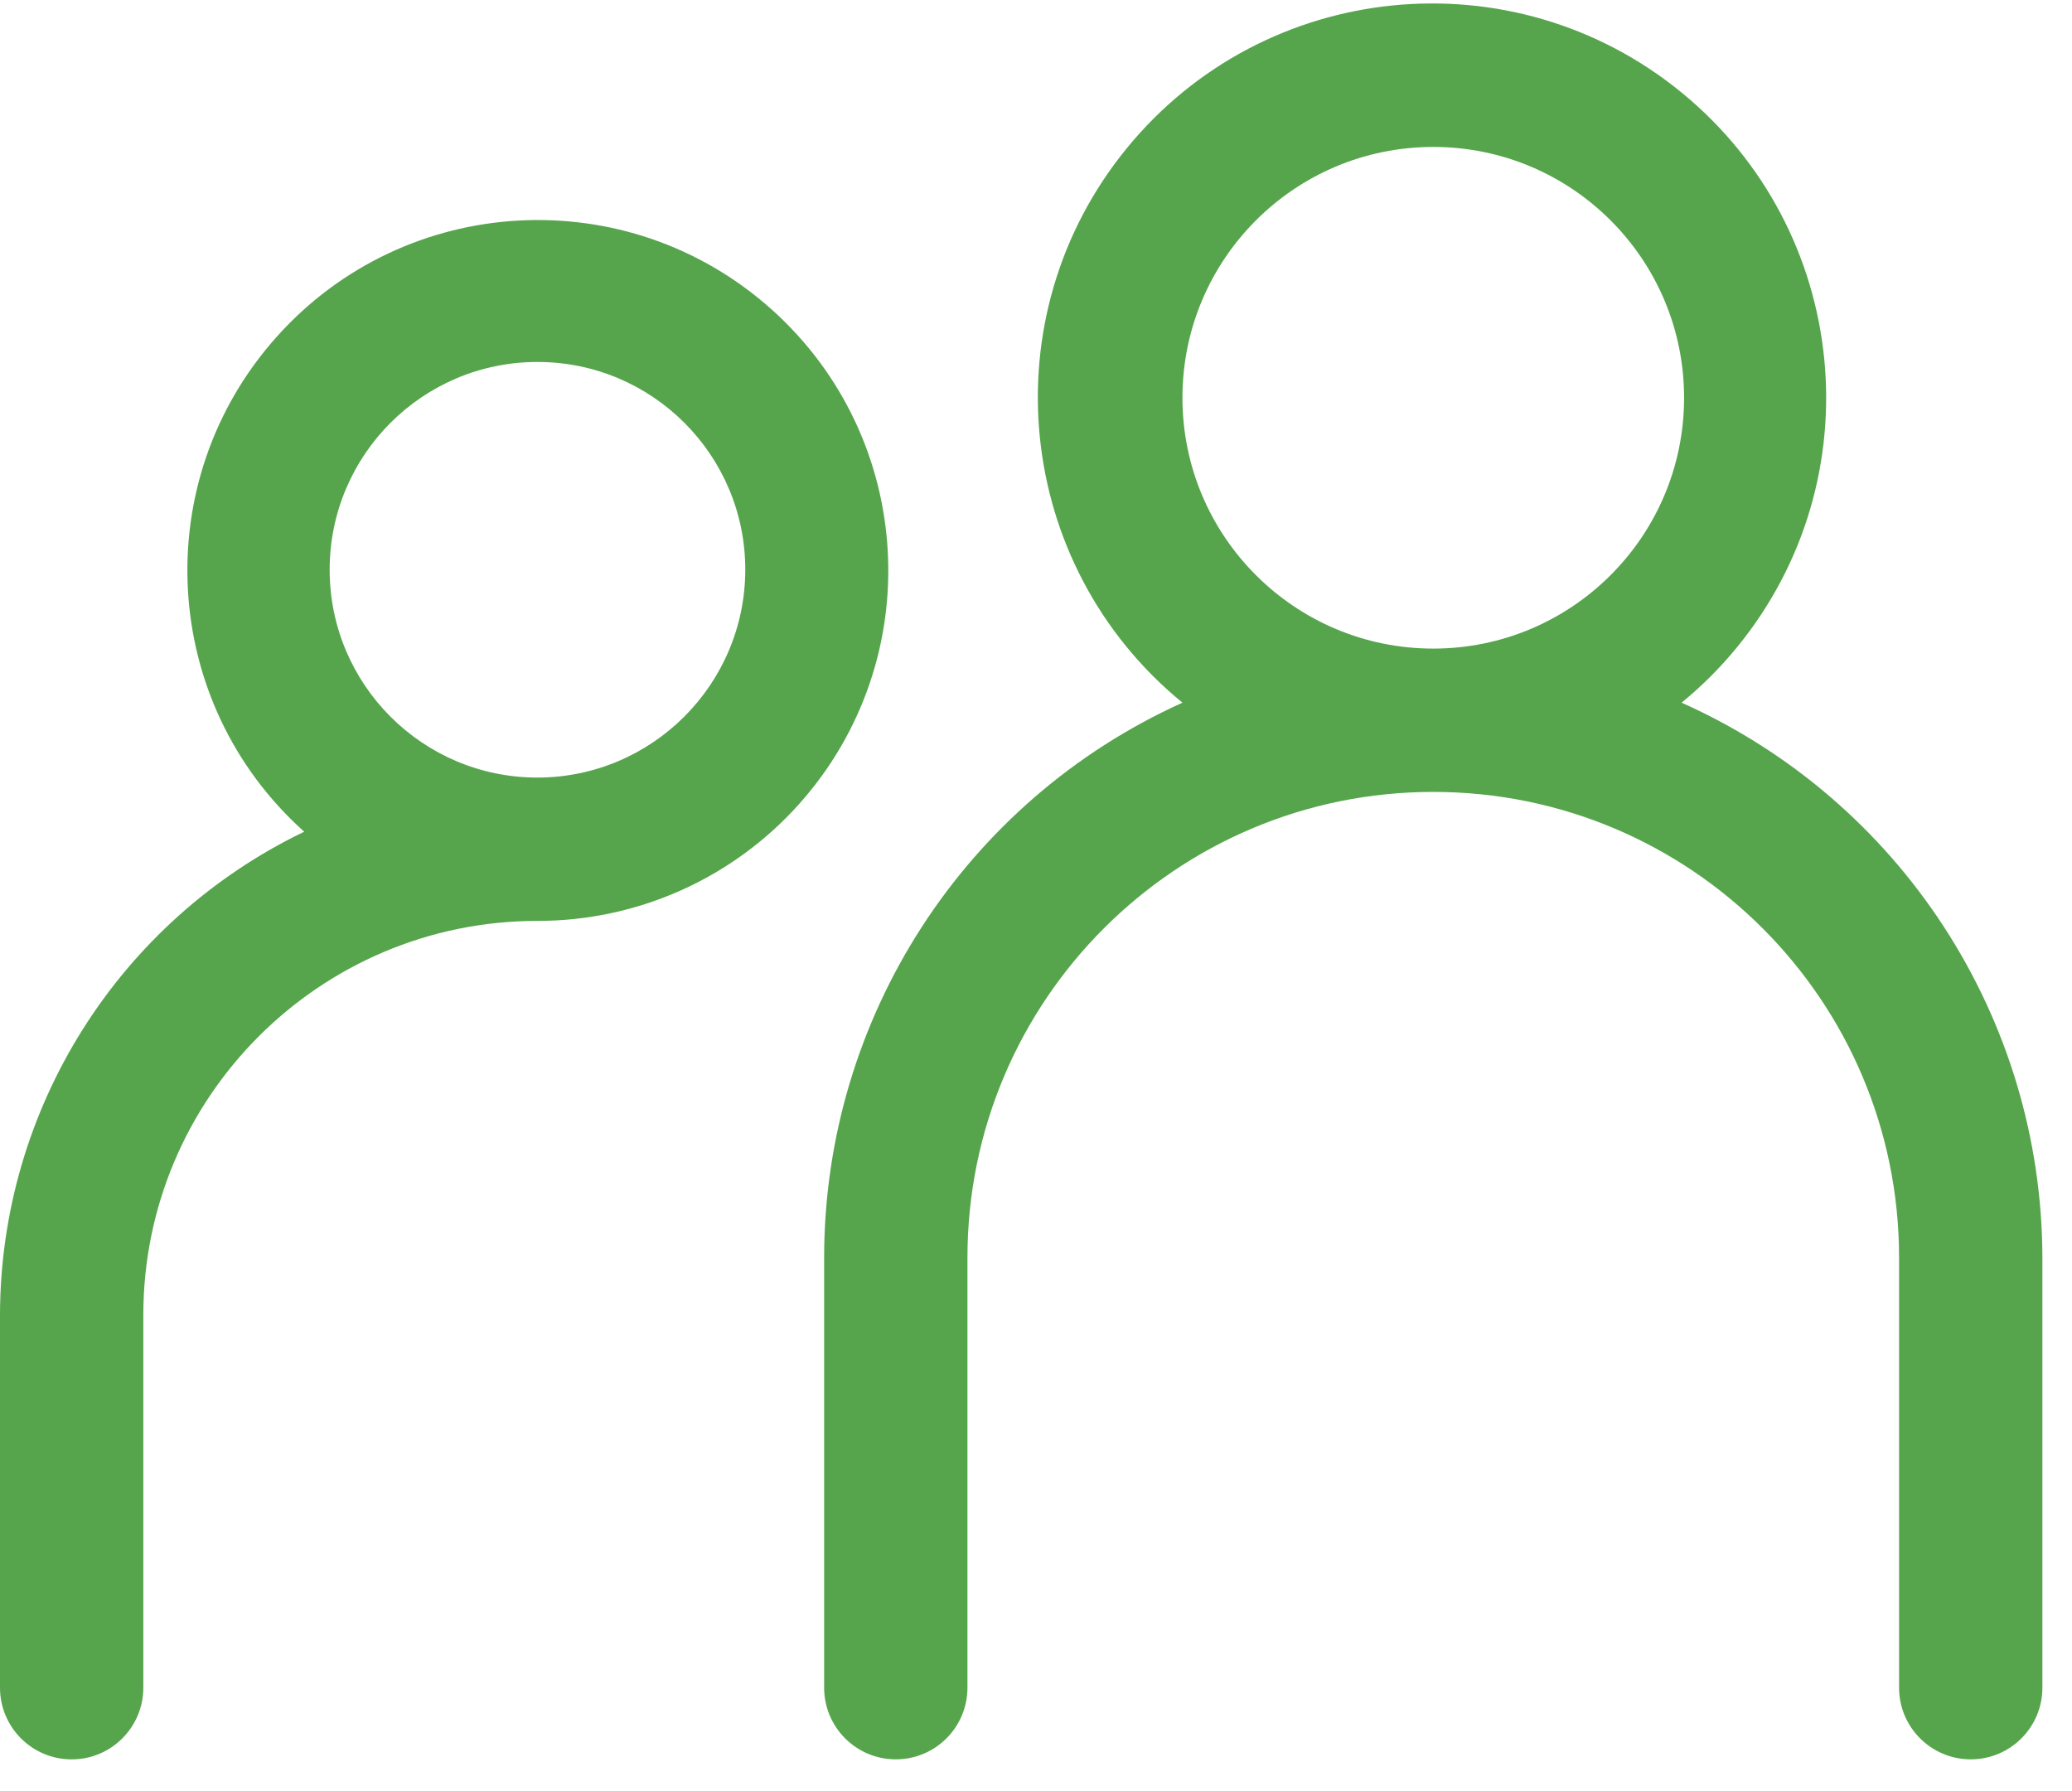 <?xml version="1.0" encoding="UTF-8"?>
<svg xmlns="http://www.w3.org/2000/svg" width="59" height="51" viewBox="0 0 59 51" fill="none">
  <path d="M33.67 20.009C28.872 16.084 28.164 9.013 32.089 4.216C36.014 -0.581 43.085 -1.29 47.883 2.635C52.68 6.561 53.388 13.631 49.463 18.429C48.99 19.007 48.461 19.537 47.883 20.009C54.121 22.795 58.144 28.982 58.157 35.814V48.057C58.157 49.185 57.244 50.098 56.117 50.098C54.989 50.098 54.076 49.185 54.076 48.057V35.814C54.076 28.488 48.138 22.55 40.812 22.55C33.486 22.55 27.548 28.488 27.548 35.814V48.057C27.548 49.185 26.635 50.098 25.507 50.098C24.38 50.098 23.467 49.185 23.467 48.057V35.814C23.468 28.999 27.459 22.816 33.67 20.009ZM47.954 11.326C47.954 7.382 44.757 4.184 40.812 4.184C36.867 4.184 33.67 7.382 33.67 11.326C33.67 15.271 36.867 18.469 40.812 18.469C44.757 18.469 47.954 15.271 47.954 11.326Z" fill="#56A54C"></path>
  <path d="M8.662 23.683C4.554 20.009 4.202 13.701 7.877 9.592C11.55 5.483 17.858 5.133 21.967 8.807C26.076 12.481 26.427 18.788 22.753 22.897C21.816 23.945 20.668 24.783 19.384 25.356C18.1 25.929 16.71 26.225 15.304 26.223C9.106 26.223 4.081 31.248 4.081 37.447V48.058C4.081 49.185 3.168 50.099 2.04 50.099C0.913 50.099 -0 49.185 -0 48.058V37.447C0.009 31.578 3.374 26.23 8.662 23.683ZM21.222 16.224C21.222 12.956 18.573 10.307 15.304 10.307C12.036 10.307 9.387 12.956 9.387 16.224C9.387 19.492 12.036 22.142 15.304 22.142C18.57 22.137 21.216 19.49 21.222 16.224Z" fill="#56A54C"></path>
</svg>
